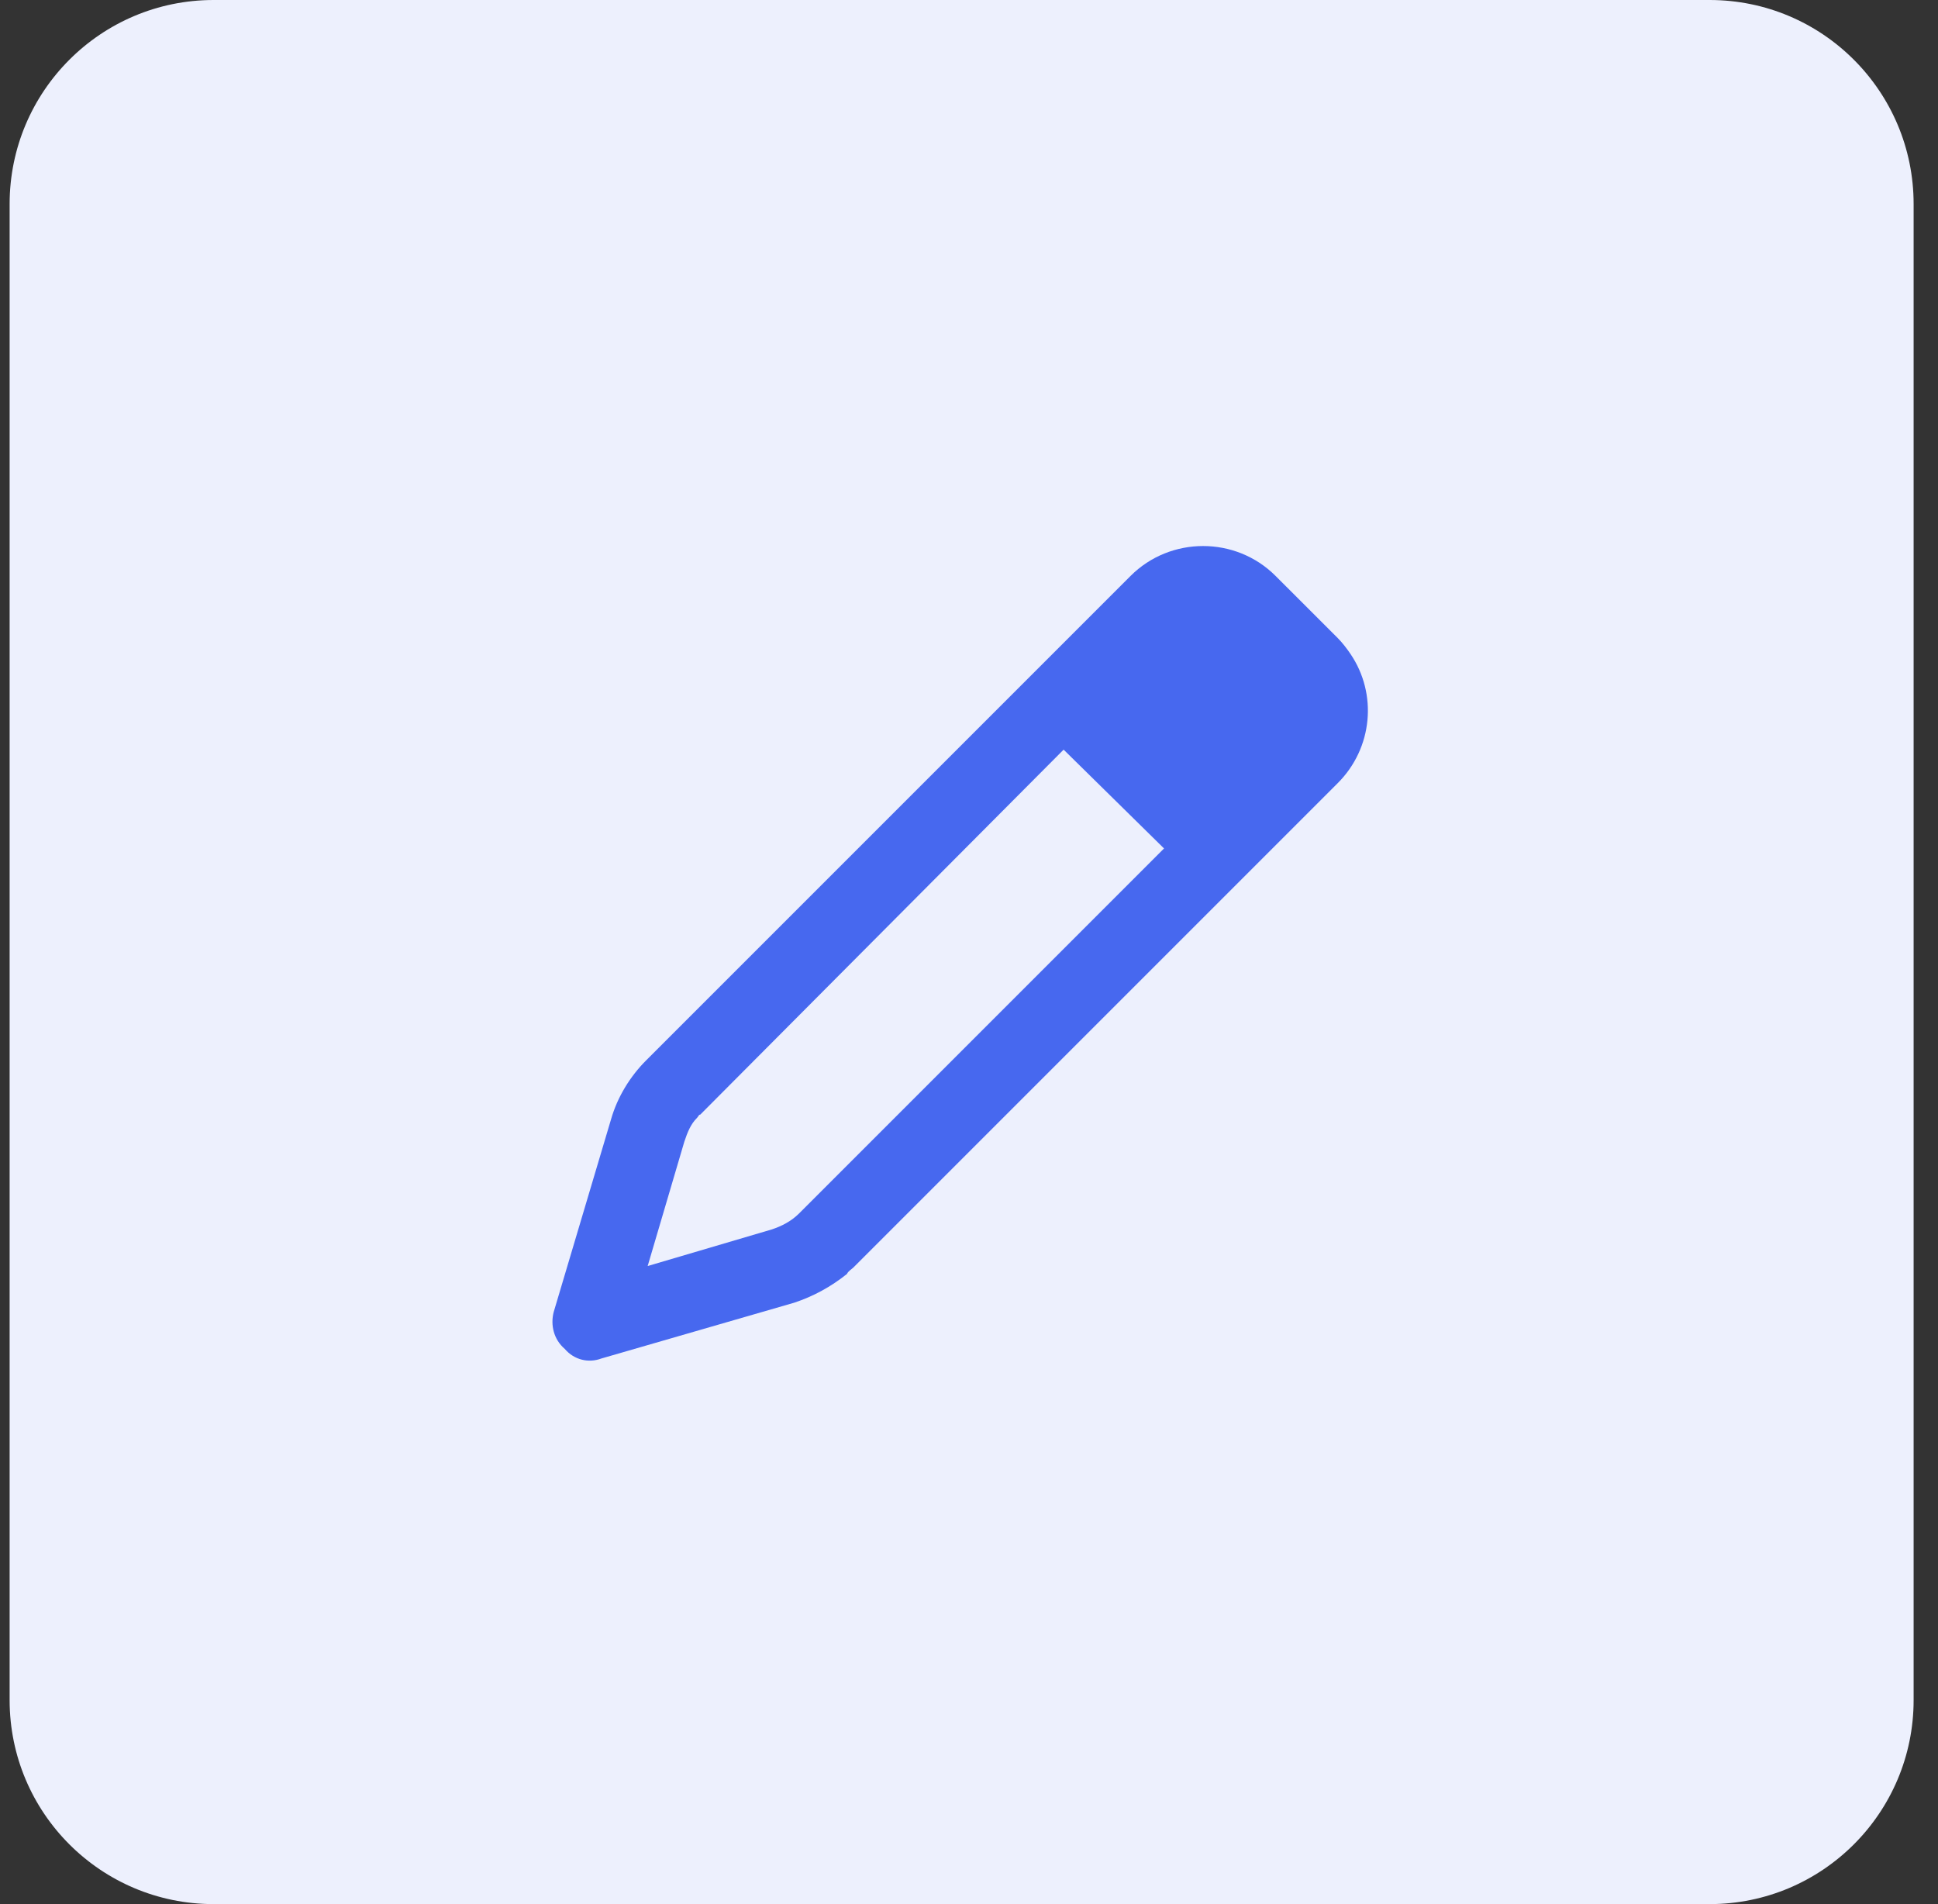 <?xml version="1.0" encoding="utf-8"?>
<svg xmlns="http://www.w3.org/2000/svg" width="57" height="56" viewBox="0 0 57 56" fill="none">
  <rect x="0" y="0" width="57" height="56" fill="#333333" stroke="none"/>
  <path d="M0.283 6C0.283 2.686 2.969 0 6.283 0H50.283C53.597 0 56.283 2.686 56.283 6V50C56.283 53.314 53.597 56 50.283 56H6.283C2.969 56 0.283 53.314 0.283 50V6Z" fill="#EDF0FD"/>
  <path d="M19.002 31.188L33.252 16.938C34.424 15.766 36.346 15.766 37.517 16.938L39.346 18.766C39.486 18.906 39.627 19.094 39.721 19.234C40.517 20.406 40.377 22 39.346 23.031L25.096 37.281C25.049 37.328 24.955 37.375 24.908 37.469C24.439 37.844 23.924 38.125 23.361 38.312L17.689 39.953C17.314 40.094 16.892 40 16.611 39.672C16.283 39.391 16.189 38.969 16.283 38.594L17.971 32.922C18.158 32.266 18.533 31.656 19.002 31.188ZM20.127 33.578L19.049 37.234L22.705 36.156C22.986 36.062 23.267 35.922 23.502 35.688L34.236 24.953L31.283 22.047L20.596 32.781C20.549 32.781 20.549 32.828 20.502 32.875C20.314 33.062 20.221 33.297 20.127 33.578Z" fill="#4768EF"/>
</svg>